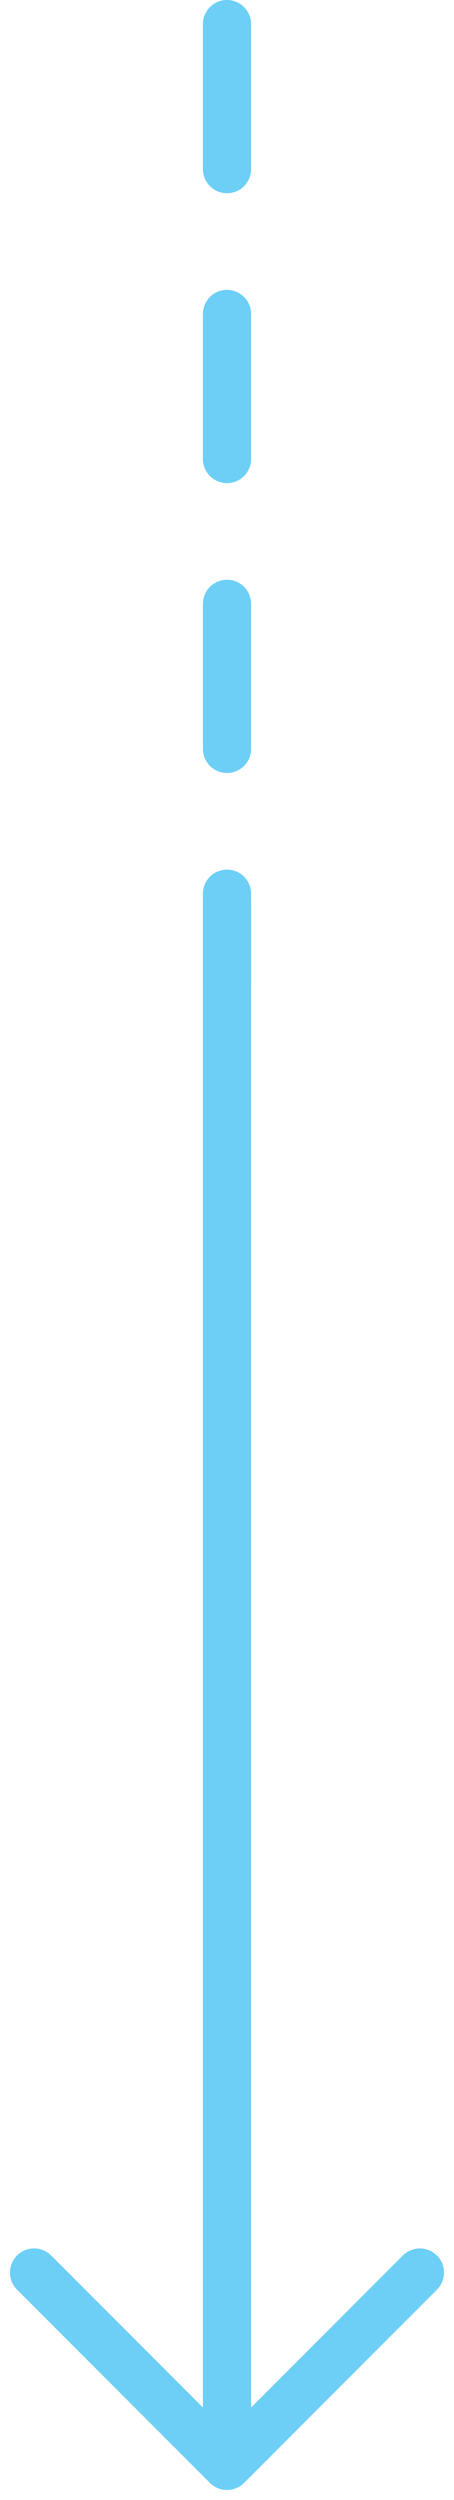 <svg xmlns="http://www.w3.org/2000/svg" width="18.828" height="103.494" viewBox="0 0 18.828 103.494">
  <g id="scroll_down" transform="translate(-435.586 -749.421)">
    <g id="Grupo_340" data-name="Grupo 340" transform="translate(0 -12)">
      <line id="Linha_5" data-name="Linha 5" x2="8" y2="8" transform="translate(437 855.5)" fill="none" stroke="#6dcff6" stroke-linecap="round" stroke-width="2"/>
      <line id="Linha_6" data-name="Linha 6" x1="8" y2="8" transform="translate(445 855.5)" fill="none" stroke="#6dcff6" stroke-linecap="round" stroke-width="2"/>
    </g>
    <path id="Caminho_808" data-name="Caminho 808" d="M-4773,841.421v39.534" transform="translate(5218 -91)" fill="none" stroke="#6dcff6" stroke-linecap="round" stroke-width="2" stroke-dasharray="6"/>
    <path id="Caminho_809" data-name="Caminho 809" d="M-4773,841.42v63.126" transform="translate(5218 -54.311)" fill="none" stroke="#6dcff6" stroke-linecap="round" stroke-width="2"/>
  </g>
</svg>
